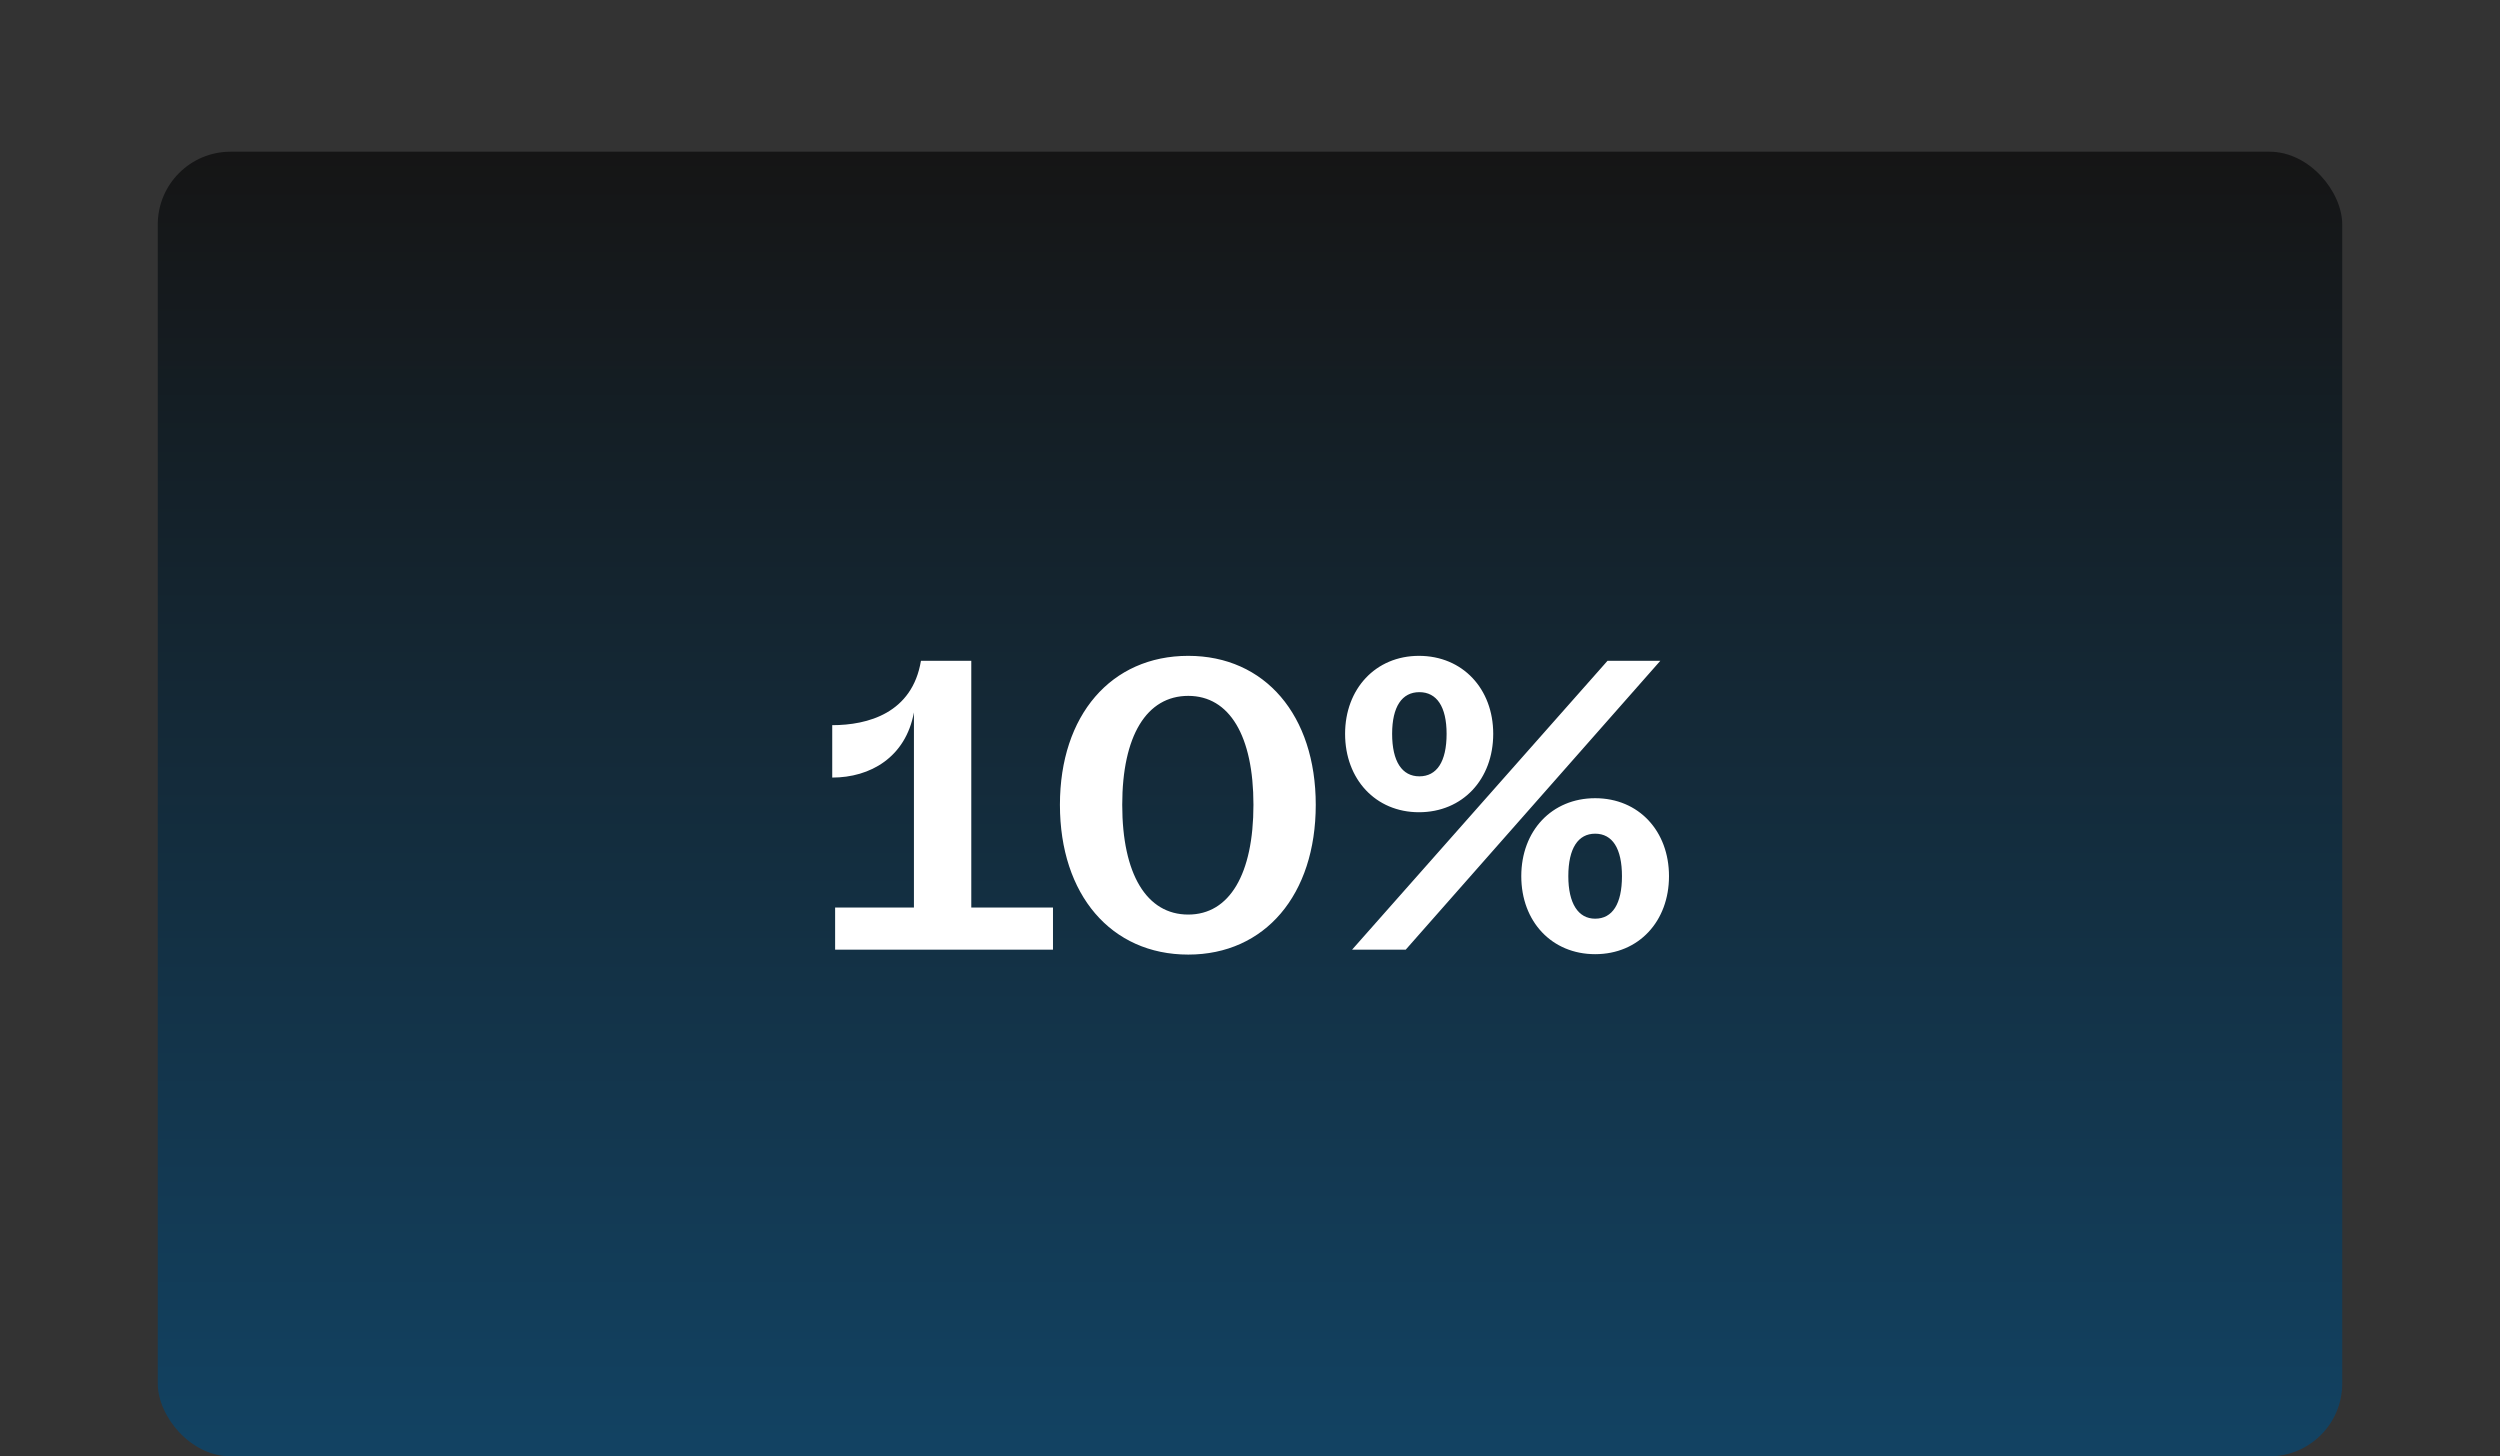<svg width="412" height="240" viewBox="0 0 412 240" fill="none" xmlns="http://www.w3.org/2000/svg">
<rect x="0" y="0" width="412" height="240" fill="#333333" stroke="none"/>
<rect x="26" y="25" width="360" height="215" rx="12" fill="url(#paint0_linear_9629_103342)"/>
<path d="M137.628 156.5V149.564H150.616V117.4C149.256 124.812 143.408 128.144 137.152 128.144V119.508C143 119.508 150.344 117.536 151.772 108.9H160.068V149.564H173.532V156.5H137.628ZM195.824 157.316C183.108 157.316 174.676 147.456 174.676 132.632C174.676 117.876 183.108 108.084 195.824 108.084C208.472 108.084 216.836 117.876 216.836 132.632C216.836 147.456 208.472 157.316 195.824 157.316ZM184.944 132.632C184.944 144.056 188.956 150.72 195.824 150.72C202.624 150.72 206.568 144.056 206.568 132.632C206.568 121.276 202.624 114.68 195.824 114.68C188.956 114.68 184.944 121.276 184.944 132.632ZM222.827 156.5L264.919 108.9H273.623L231.667 156.5H222.827ZM221.671 120.936C221.671 113.524 226.703 108.084 233.843 108.084C241.051 108.084 246.083 113.524 246.083 120.936C246.083 128.416 241.051 133.856 233.843 133.856C226.703 133.856 221.671 128.416 221.671 120.936ZM229.423 120.936C229.423 125.492 231.055 127.94 233.911 127.94C236.767 127.94 238.399 125.56 238.399 120.936C238.399 116.448 236.767 114.068 233.911 114.068C231.055 114.068 229.423 116.448 229.423 120.936ZM250.707 144.396C250.707 136.916 255.739 131.544 262.879 131.544C270.087 131.544 275.051 136.984 275.051 144.396C275.051 151.808 270.087 157.248 262.879 157.248C255.739 157.248 250.707 151.876 250.707 144.396ZM258.459 144.396C258.459 148.884 260.091 151.4 262.879 151.4C265.735 151.4 267.299 148.952 267.299 144.396C267.299 139.84 265.735 137.392 262.879 137.392C260.091 137.392 258.459 139.772 258.459 144.396Z" fill="white"/>
<defs>
<linearGradient id="paint0_linear_9629_103342" x1="206" y1="25" x2="206" y2="670.838" gradientUnits="userSpaceOnUse">
<stop stop-color="#151515"/>
<stop offset="1" stop-color="#0C9EFF"/>
</linearGradient>
</defs>
</svg>
